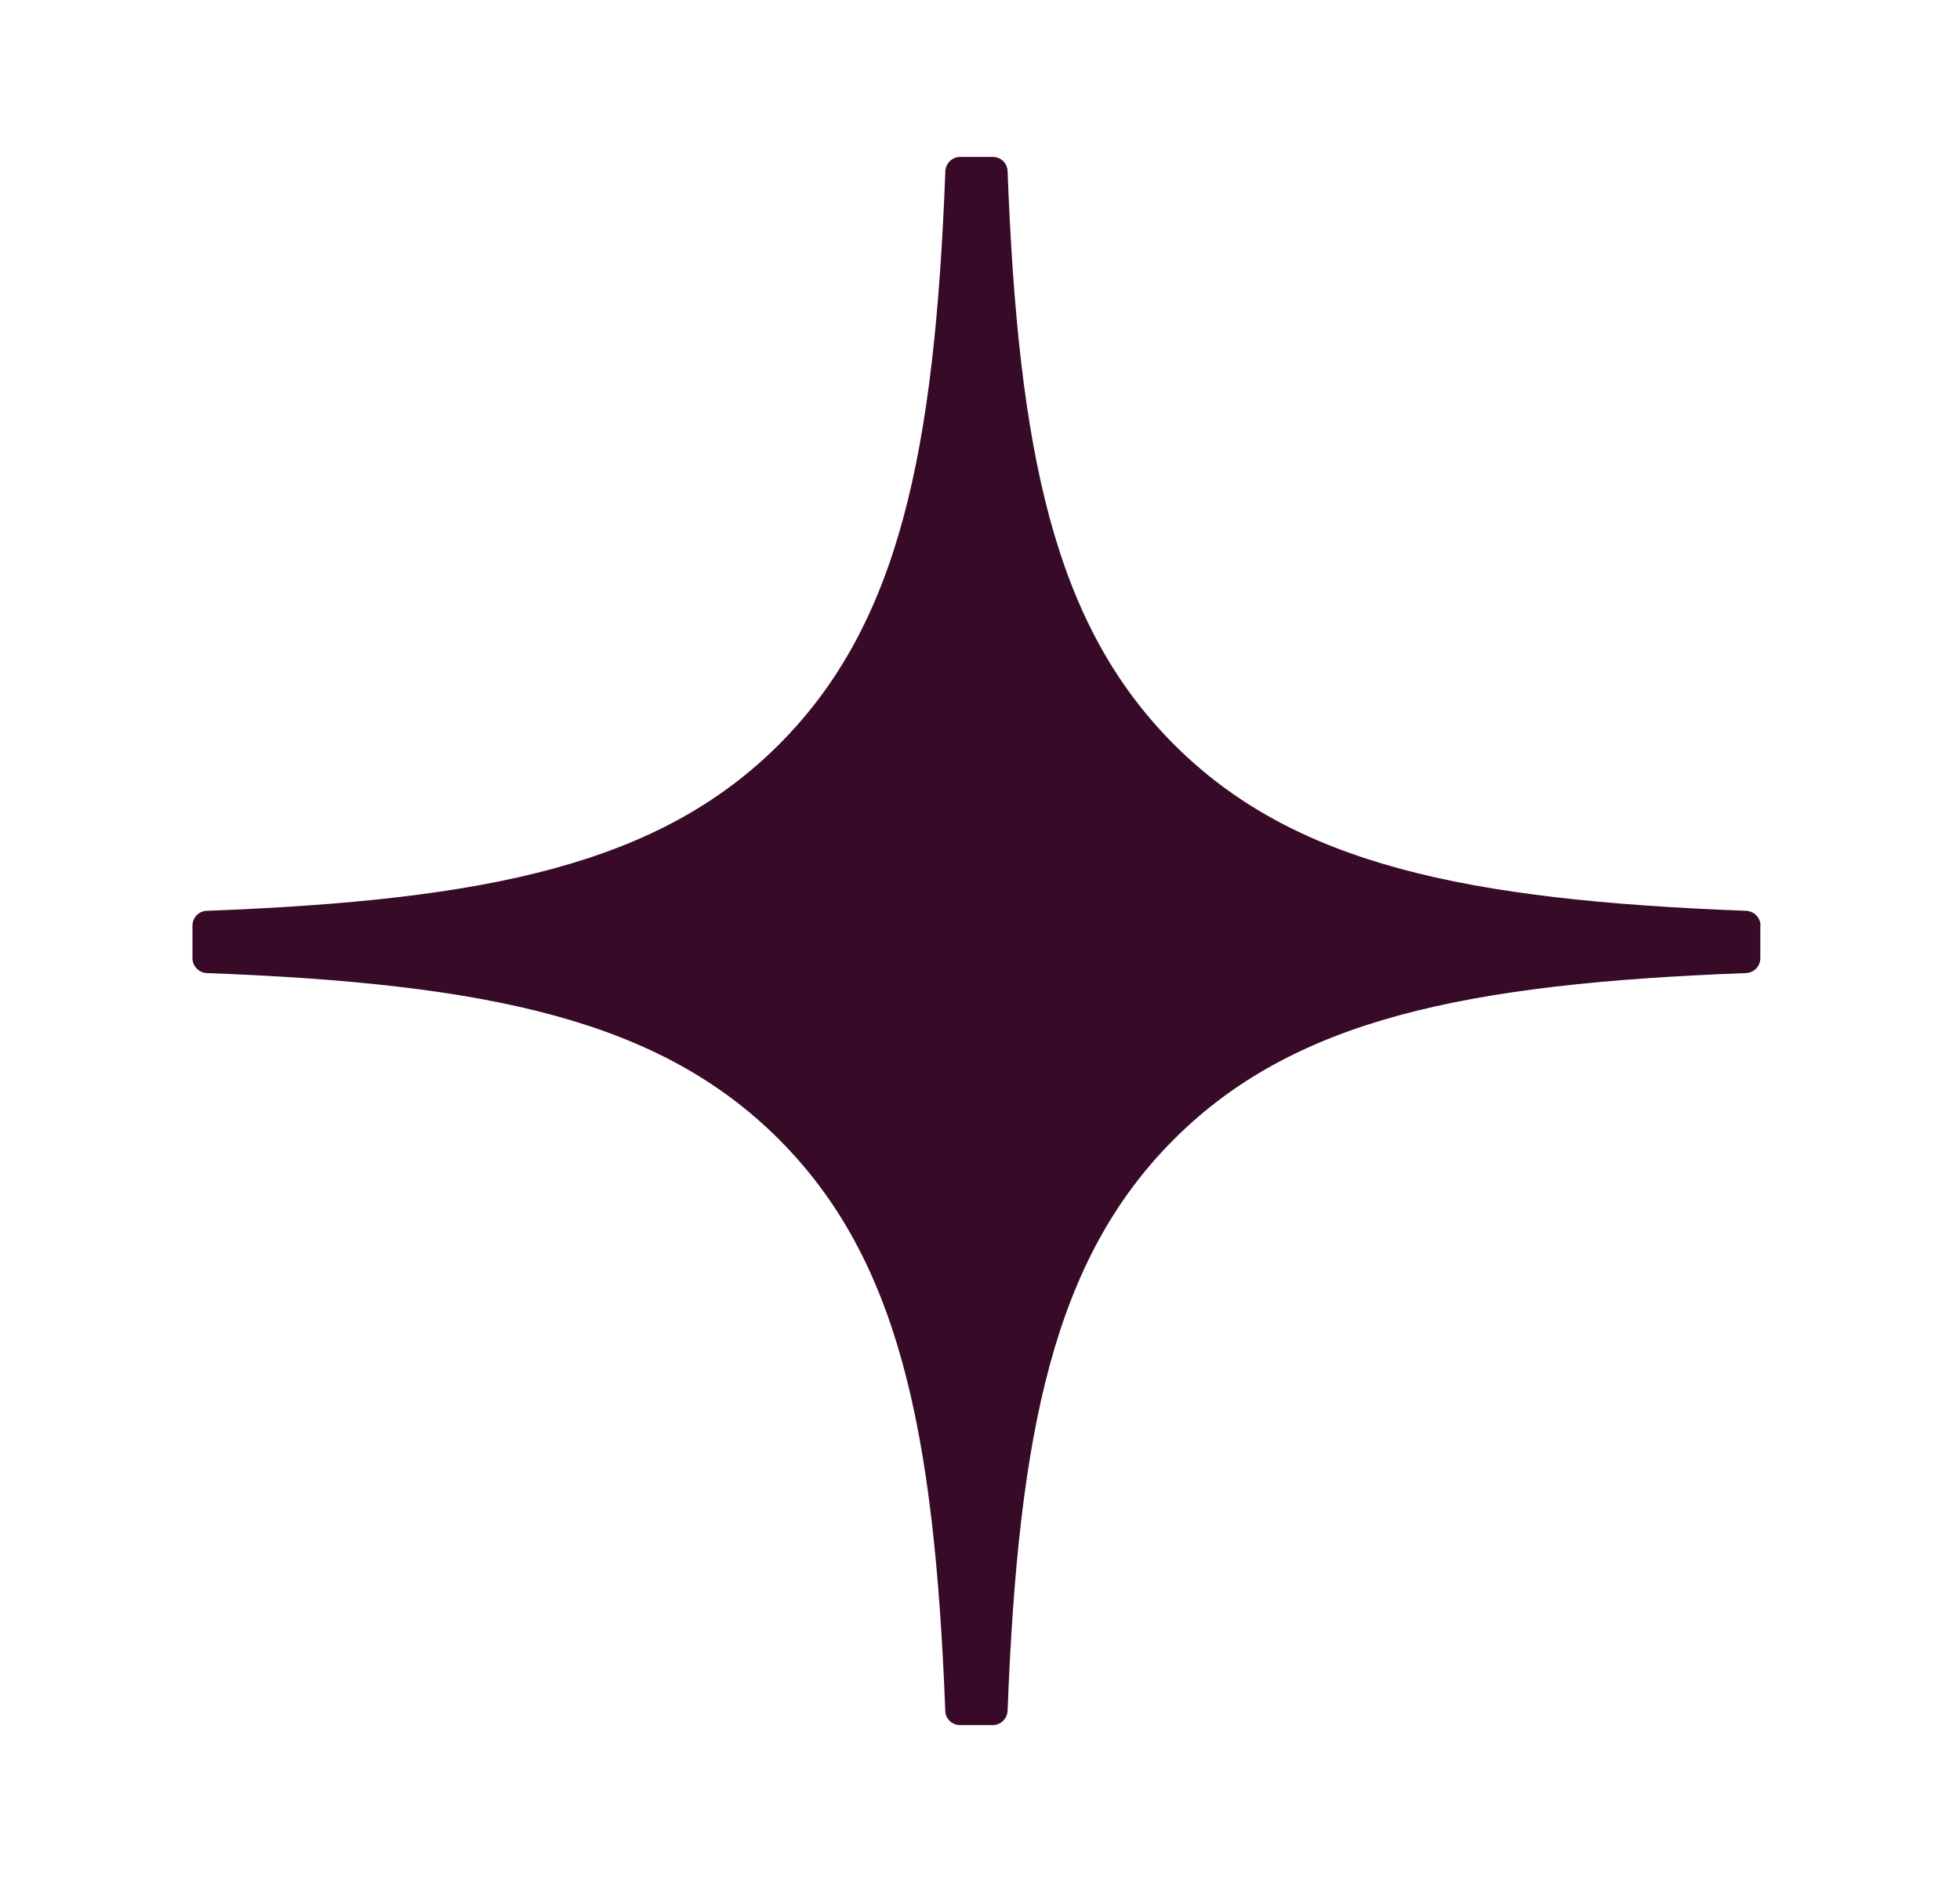 <svg width="25" height="24" viewBox="0 0 25 24" fill="none" xmlns="http://www.w3.org/2000/svg">
<path d="M22.455 11.803C22.455 11.703 22.374 11.62 22.274 11.615C18.686 11.479 16.502 11.022 14.975 9.494C13.444 7.963 12.988 5.778 12.852 2.182C12.849 2.082 12.766 2.001 12.664 2.001H12.246C12.146 2.001 12.063 2.082 12.058 2.182C11.922 5.776 11.466 7.963 9.936 9.494C8.406 11.023 6.224 11.479 2.636 11.615C2.536 11.618 2.455 11.701 2.455 11.803V12.221C2.455 12.321 2.536 12.404 2.636 12.409C6.224 12.544 8.408 13.002 9.936 14.53C11.463 16.058 11.919 18.237 12.057 21.818C12.06 21.918 12.143 21.999 12.244 21.999H12.664C12.764 21.999 12.847 21.918 12.852 21.818C12.989 18.237 13.445 16.058 14.973 14.53C16.502 13.001 18.684 12.544 22.272 12.409C22.372 12.405 22.453 12.323 22.453 12.221V11.803H22.455Z" fill="#370B27"/>
</svg>
